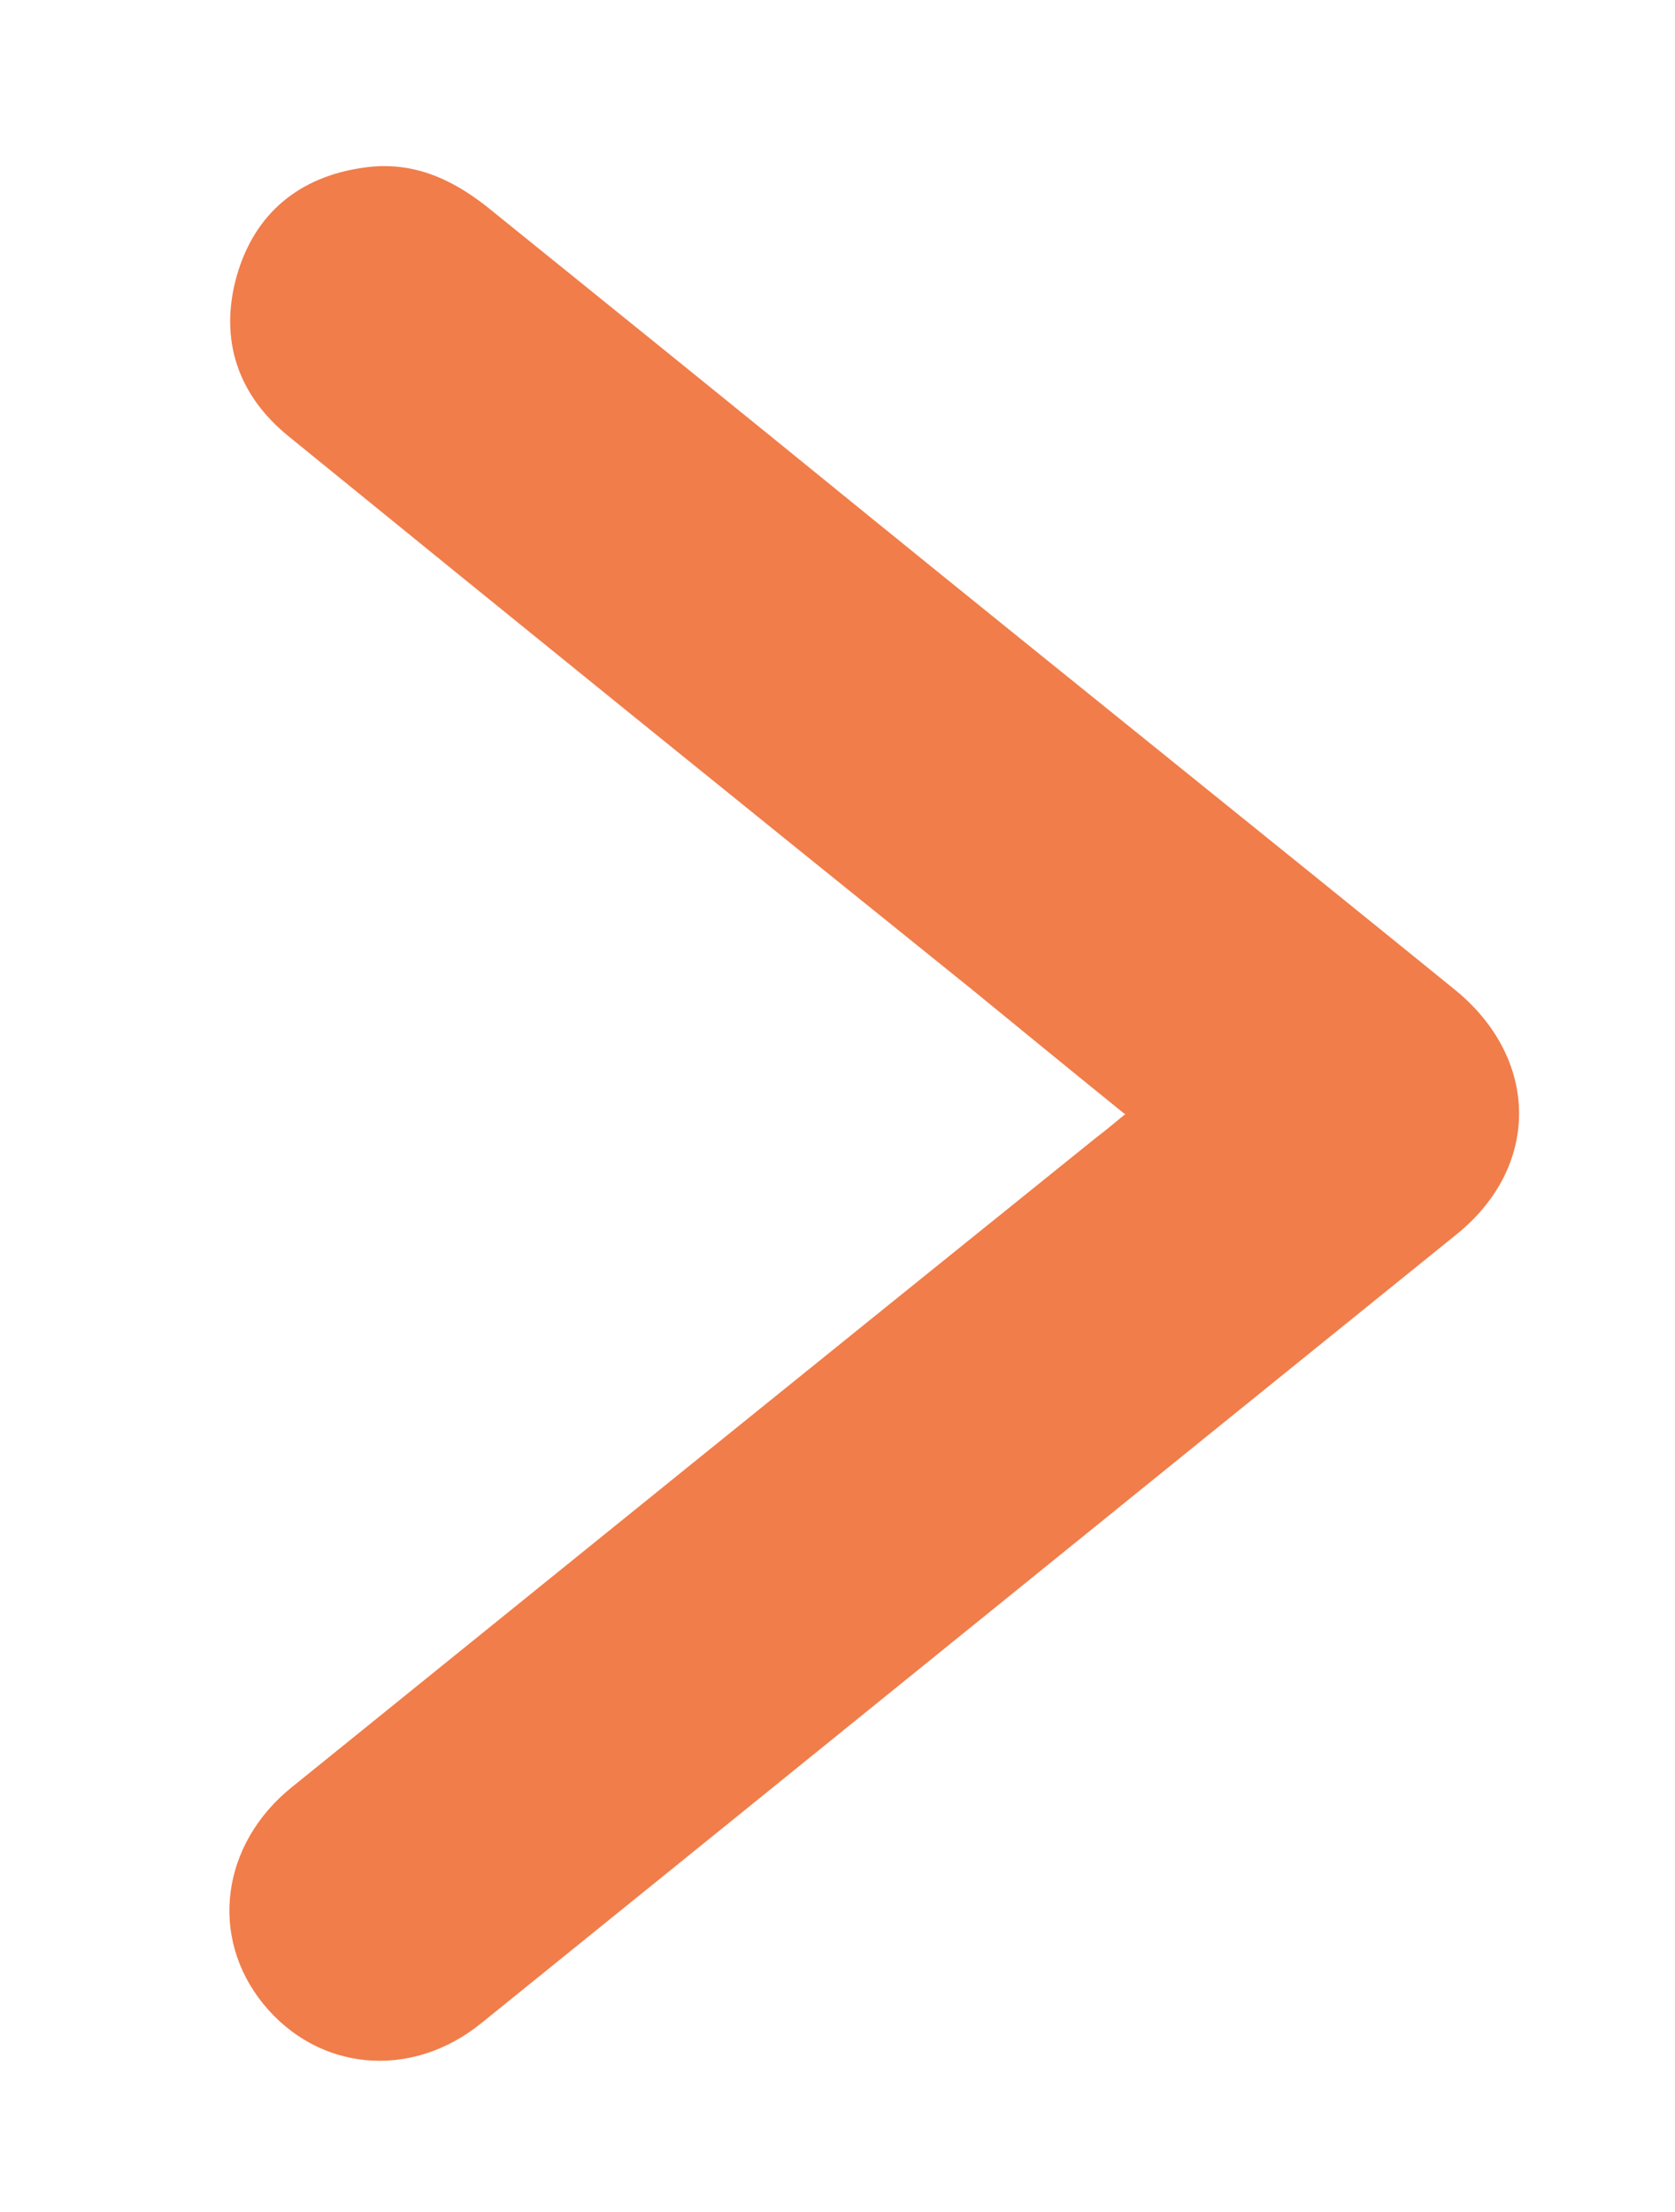 <?xml version="1.0" encoding="UTF-8"?>
<svg id="Calque_1" data-name="Calque 1" xmlns="http://www.w3.org/2000/svg" version="1.1" viewBox="0 0 150 198">
  <defs>
    <style>
      .cls-1 {
        fill: #f17d4a;
        stroke-width: 0px;
      }
    </style>
  </defs>
  <path class="cls-1" d="M100.7,99.7c-4.7-3.8-9.1-7.4-13.5-11-20.5-16.5-40.9-33-61.3-49.6-4.6-3.7-6.3-8.7-4.7-14.4,1.6-5.6,5.6-8.9,11.4-9.7,4.2-.6,7.7.9,11,3.5,11.4,9.2,22.8,18.4,34.1,27.6,17.5,14.2,35.1,28.3,52.6,42.5,7.6,6.2,7.7,15.9,0,22-29.1,23.5-58.1,47-87.2,70.5-6.3,5.1-14.6,4.3-19.5-1.7-4.9-6-3.8-14.3,2.5-19.4,24-19.4,48-38.8,72.1-58.2.8-.6,1.5-1.2,2.6-2.1h0Z"/>
</svg>